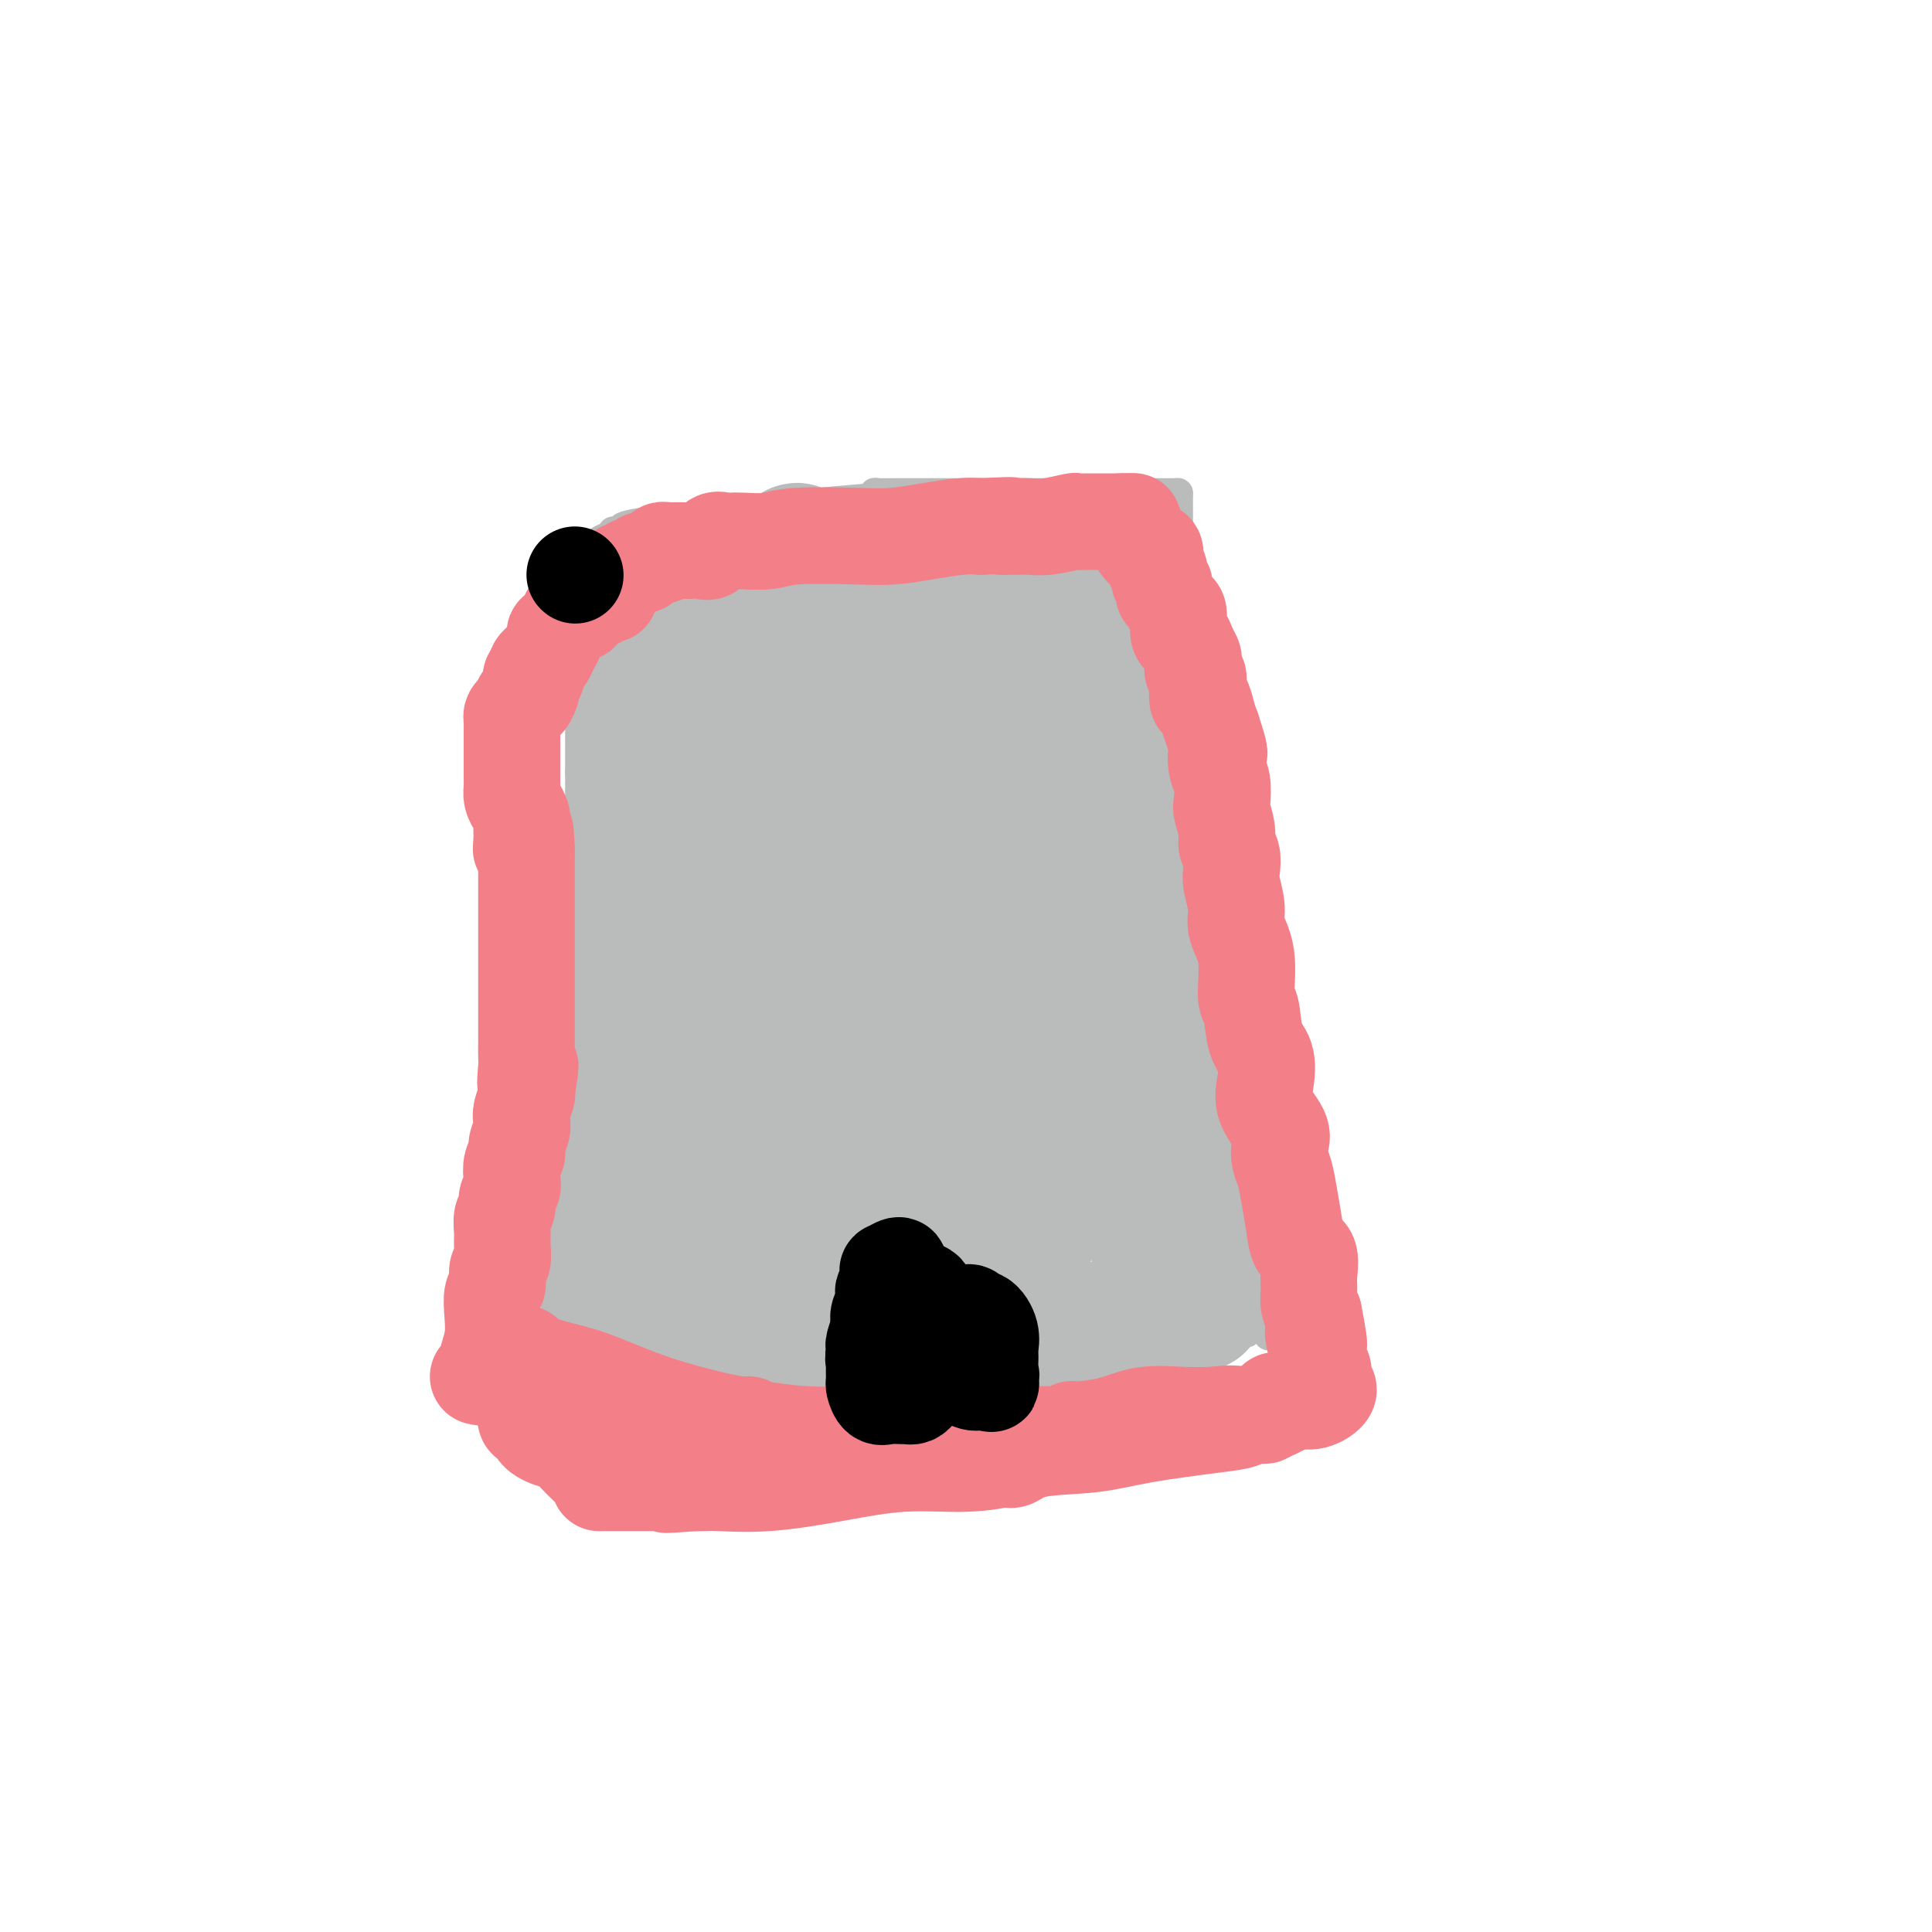 <svg viewBox='0 0 400 400' version='1.1' xmlns='http://www.w3.org/2000/svg' xmlns:xlink='http://www.w3.org/1999/xlink'><g fill='none' stroke='#BABBBB' stroke-width='6' stroke-linecap='round' stroke-linejoin='round'><path d='M125,243c-0.030,-0.459 -0.060,-0.918 0,-1c0.060,-0.082 0.208,0.213 0,-1c-0.208,-1.213 -0.774,-3.932 -1,-6c-0.226,-2.068 -0.113,-3.484 0,-5c0.113,-1.516 0.225,-3.133 0,-4c-0.225,-0.867 -0.786,-0.984 -1,-2c-0.214,-1.016 -0.082,-2.930 0,-4c0.082,-1.070 0.113,-1.295 0,-2c-0.113,-0.705 -0.370,-1.889 -1,-4c-0.630,-2.111 -1.633,-5.149 -2,-7c-0.367,-1.851 -0.098,-2.515 0,-3c0.098,-0.485 0.026,-0.792 0,-2c-0.026,-1.208 -0.007,-3.317 0,-5c0.007,-1.683 0.002,-2.939 0,-4c-0.002,-1.061 -0.001,-1.927 0,-3c0.001,-1.073 0.000,-2.353 0,-4c-0.000,-1.647 -0.000,-3.660 0,-5c0.000,-1.340 0.000,-2.008 0,-3c-0.000,-0.992 -0.000,-2.307 0,-4c0.000,-1.693 0.000,-3.763 0,-5c-0.000,-1.237 -0.000,-1.639 0,-3c0.000,-1.361 0.000,-3.680 0,-6'/><path d='M120,160c0.000,-8.040 0.000,-4.640 0,-4c-0.000,0.640 -0.000,-1.480 0,-3c0.000,-1.520 0.000,-2.441 0,-3c-0.000,-0.559 -0.000,-0.757 0,-2c0.000,-1.243 0.000,-3.533 0,-5c-0.000,-1.467 -0.000,-2.112 0,-3c0.000,-0.888 0.000,-2.018 0,-3c-0.000,-0.982 -0.000,-1.817 0,-3c0.000,-1.183 0.000,-2.716 0,-3c-0.000,-0.284 -0.000,0.681 0,0c0.000,-0.681 0.000,-3.009 0,-4c-0.000,-0.991 -0.000,-0.647 0,-1c0.000,-0.353 0.000,-1.403 0,-2c-0.000,-0.597 -0.001,-0.741 0,-1c0.001,-0.259 0.003,-0.631 0,-1c-0.003,-0.369 -0.012,-0.734 0,-1c0.012,-0.266 0.045,-0.434 0,-1c-0.045,-0.566 -0.170,-1.529 0,-2c0.170,-0.471 0.633,-0.451 1,-1c0.367,-0.549 0.638,-1.667 1,-2c0.362,-0.333 0.813,0.118 1,0c0.187,-0.118 0.108,-0.805 0,-1c-0.108,-0.195 -0.245,0.102 0,0c0.245,-0.102 0.874,-0.604 1,-1c0.126,-0.396 -0.250,-0.684 0,-1c0.250,-0.316 1.125,-0.658 2,-1'/><path d='M126,111c1.088,-1.310 0.809,-1.086 1,-1c0.191,0.086 0.852,0.033 1,0c0.148,-0.033 -0.217,-0.046 0,0c0.217,0.046 1.017,0.153 1,0c-0.017,-0.153 -0.852,-0.565 0,-1c0.852,-0.435 3.391,-0.894 5,-1c1.609,-0.106 2.289,0.141 6,0c3.711,-0.141 10.454,-0.668 14,-1c3.546,-0.332 3.895,-0.467 6,-1c2.105,-0.533 5.965,-1.463 10,-2c4.035,-0.537 8.244,-0.680 10,-1c1.756,-0.320 1.057,-0.818 1,-1c-0.057,-0.182 0.526,-0.049 1,0c0.474,0.049 0.837,0.013 1,0c0.163,-0.013 0.126,-0.004 3,0c2.874,0.004 8.658,0.001 14,0c5.342,-0.001 10.240,-0.000 15,0c4.760,0.000 9.380,0.000 14,0'/><path d='M229,102c9.442,-0.002 10.047,-0.007 11,0c0.953,0.007 2.255,0.024 3,0c0.745,-0.024 0.932,-0.091 1,0c0.068,0.091 0.018,0.339 0,1c-0.018,0.661 -0.005,1.735 0,2c0.005,0.265 0.001,-0.281 0,0c-0.001,0.281 0.003,1.387 0,2c-0.003,0.613 -0.011,0.731 0,1c0.011,0.269 0.041,0.688 0,1c-0.041,0.312 -0.155,0.518 0,1c0.155,0.482 0.577,1.241 1,2'/><path d='M245,112c0.327,1.727 0.144,1.044 0,1c-0.144,-0.044 -0.249,0.551 0,1c0.249,0.449 0.852,0.754 1,1c0.148,0.246 -0.157,0.434 0,1c0.157,0.566 0.778,1.510 1,2c0.222,0.490 0.044,0.526 0,1c-0.044,0.474 0.044,1.386 0,2c-0.044,0.614 -0.222,0.931 0,2c0.222,1.069 0.844,2.891 1,4c0.156,1.109 -0.154,1.504 0,2c0.154,0.496 0.773,1.094 1,2c0.227,0.906 0.061,2.120 0,3c-0.061,0.880 -0.016,1.426 0,2c0.016,0.574 0.004,1.176 0,2c-0.004,0.824 -0.001,1.869 0,3c0.001,1.131 0.001,2.348 0,3c-0.001,0.652 -0.001,0.740 0,2c0.001,1.260 0.003,3.694 0,6c-0.003,2.306 -0.011,4.485 0,6c0.011,1.515 0.041,2.367 0,4c-0.041,1.633 -0.154,4.047 0,5c0.154,0.953 0.577,0.444 1,1c0.423,0.556 0.848,2.176 1,3c0.152,0.824 0.031,0.853 0,1c-0.031,0.147 0.029,0.414 0,1c-0.029,0.586 -0.148,1.492 0,3c0.148,1.508 0.562,3.617 1,6c0.438,2.383 0.901,5.041 1,7c0.099,1.959 -0.166,3.220 0,5c0.166,1.780 0.762,4.080 1,6c0.238,1.920 0.119,3.460 0,5'/><path d='M254,205c1.631,15.367 1.208,7.284 1,5c-0.208,-2.284 -0.200,1.232 0,3c0.200,1.768 0.593,1.789 1,3c0.407,1.211 0.830,3.613 1,5c0.170,1.387 0.088,1.759 0,3c-0.088,1.241 -0.182,3.351 0,5c0.182,1.649 0.640,2.837 1,5c0.360,2.163 0.622,5.301 1,7c0.378,1.699 0.872,1.960 1,3c0.128,1.040 -0.109,2.860 0,4c0.109,1.140 0.565,1.601 1,3c0.435,1.399 0.849,3.738 1,5c0.151,1.262 0.041,1.448 0,3c-0.041,1.552 -0.011,4.471 0,6c0.011,1.529 0.003,1.666 0,2c-0.003,0.334 -0.001,0.863 0,1c0.001,0.137 0.000,-0.118 0,0c-0.000,0.118 -0.000,0.609 0,1c0.000,0.391 0.000,0.683 0,1c-0.000,0.317 -0.000,0.658 0,1'/><path d='M262,271c1.225,10.450 0.287,3.575 0,1c-0.287,-2.575 0.076,-0.849 0,0c-0.076,0.849 -0.591,0.820 -1,1c-0.409,0.180 -0.710,0.567 -1,1c-0.290,0.433 -0.567,0.911 -1,1c-0.433,0.089 -1.021,-0.210 -1,0c0.021,0.210 0.652,0.928 0,1c-0.652,0.072 -2.585,-0.504 -5,0c-2.415,0.504 -5.312,2.086 -9,3c-3.688,0.914 -8.168,1.159 -13,2c-4.832,0.841 -10.017,2.277 -14,3c-3.983,0.723 -6.765,0.733 -8,1c-1.235,0.267 -0.924,0.791 -1,1c-0.076,0.209 -0.538,0.105 -1,0'/><path d='M207,286c-8.375,1.426 -3.811,-0.010 -3,0c0.811,0.010 -2.130,1.467 -4,2c-1.870,0.533 -2.668,0.143 -5,0c-2.332,-0.143 -6.197,-0.038 -9,0c-2.803,0.038 -4.543,0.010 -6,0c-1.457,-0.010 -2.632,-0.003 -3,0c-0.368,0.003 0.072,0.001 0,0c-0.072,-0.001 -0.655,-0.000 -1,0c-0.345,0.000 -0.453,0.000 -1,0c-0.547,-0.000 -1.533,-0.000 -3,0c-1.467,0.000 -3.414,0.000 -4,0c-0.586,-0.000 0.188,-0.000 0,0c-0.188,0.000 -1.340,0.000 -2,0c-0.660,-0.000 -0.830,-0.000 -1,0'/><path d='M165,288c-6.520,0.067 -1.820,-0.767 -1,-1c0.820,-0.233 -2.239,0.133 -5,0c-2.761,-0.133 -5.222,-0.767 -9,-1c-3.778,-0.233 -8.872,-0.067 -13,0c-4.128,0.067 -7.288,0.033 -10,0c-2.712,-0.033 -4.975,-0.067 -6,0c-1.025,0.067 -0.810,0.234 -1,0c-0.190,-0.234 -0.783,-0.869 -1,-1c-0.217,-0.131 -0.058,0.243 0,0c0.058,-0.243 0.016,-1.101 0,-2c-0.016,-0.899 -0.004,-1.838 0,-3c0.004,-1.162 0.001,-2.546 0,-4c-0.001,-1.454 -0.001,-2.978 0,-4c0.001,-1.022 0.001,-1.543 0,-3c-0.001,-1.457 -0.003,-3.849 0,-5c0.003,-1.151 0.011,-1.061 0,-2c-0.011,-0.939 -0.041,-2.907 0,-4c0.041,-1.093 0.155,-1.312 0,-2c-0.155,-0.688 -0.577,-1.844 -1,-3'/><path d='M118,253c-0.483,-5.625 -0.189,-3.188 0,-3c0.189,0.188 0.275,-1.872 0,-3c-0.275,-1.128 -0.911,-1.324 -1,-2c-0.089,-0.676 0.369,-1.831 0,-3c-0.369,-1.169 -1.567,-2.353 -2,-3c-0.433,-0.647 -0.102,-0.757 0,-2c0.102,-1.243 -0.024,-3.618 0,-5c0.024,-1.382 0.200,-1.770 0,-3c-0.200,-1.230 -0.775,-3.303 -1,-4c-0.225,-0.697 -0.099,-0.019 0,-1c0.099,-0.981 0.171,-3.620 0,-5c-0.171,-1.380 -0.584,-1.502 -1,-2c-0.416,-0.498 -0.836,-1.372 -1,-2c-0.164,-0.628 -0.072,-1.011 0,-1c0.072,0.011 0.124,0.415 0,1c-0.124,0.585 -0.426,1.349 0,3c0.426,1.651 1.578,4.188 2,6c0.422,1.812 0.113,2.898 0,4c-0.113,1.102 -0.030,2.220 0,3c0.030,0.780 0.009,1.223 0,1c-0.009,-0.223 -0.004,-1.111 0,-2'/><path d='M114,230c0.257,2.144 -0.099,0.006 0,-2c0.099,-2.006 0.653,-3.878 1,-6c0.347,-2.122 0.487,-4.493 1,-7c0.513,-2.507 1.399,-5.150 2,-9c0.601,-3.850 0.916,-8.909 2,-13c1.084,-4.091 2.935,-7.216 4,-10c1.065,-2.784 1.343,-5.228 2,-9c0.657,-3.772 1.693,-8.871 2,-11c0.307,-2.129 -0.114,-1.287 0,-1c0.114,0.287 0.763,0.018 1,0c0.237,-0.018 0.064,0.214 0,1c-0.064,0.786 -0.017,2.127 0,4c0.017,1.873 0.005,4.280 0,7c-0.005,2.720 -0.001,5.753 0,10c0.001,4.247 0.000,9.707 0,13c-0.000,3.293 -0.000,4.419 0,6c0.000,1.581 0.000,3.618 0,5c-0.000,1.382 -0.000,2.109 0,1c0.000,-1.109 0.000,-4.055 0,-7'/><path d='M129,202c0.000,-2.667 0.001,-6.334 0,-9c-0.001,-2.666 -0.004,-4.331 0,-5c0.004,-0.669 0.015,-0.344 0,2c-0.015,2.344 -0.057,6.705 0,10c0.057,3.295 0.211,5.522 0,7c-0.211,1.478 -0.788,2.206 -1,3c-0.212,0.794 -0.061,1.656 0,2c0.061,0.344 0.030,0.172 0,0'/></g>
<g fill='none' stroke='#BABBBB' stroke-width='28' stroke-linecap='round' stroke-linejoin='round'><path d='M119,201c0.000,0.139 0.000,0.278 0,1c-0.000,0.722 -0.000,2.028 0,4c0.000,1.972 0.000,4.612 0,7c-0.000,2.388 -0.001,4.526 0,7c0.001,2.474 0.003,5.286 0,7c-0.003,1.714 -0.013,2.332 0,4c0.013,1.668 0.049,4.386 0,6c-0.049,1.614 -0.182,2.122 0,2c0.182,-0.122 0.679,-0.876 1,-2c0.321,-1.124 0.467,-2.620 1,-5c0.533,-2.380 1.453,-5.646 2,-8c0.547,-2.354 0.721,-3.796 1,-5c0.279,-1.204 0.662,-2.169 1,-3c0.338,-0.831 0.629,-1.529 1,-2c0.371,-0.471 0.821,-0.714 1,-1c0.179,-0.286 0.087,-0.616 0,-1c-0.087,-0.384 -0.168,-0.824 0,-1c0.168,-0.176 0.584,-0.088 1,0'/><path d='M128,211c1.395,-3.387 0.384,1.146 0,3c-0.384,1.854 -0.141,1.029 0,2c0.141,0.971 0.181,3.736 0,6c-0.181,2.264 -0.585,4.026 -1,6c-0.415,1.974 -0.843,4.161 -1,6c-0.157,1.839 -0.042,3.331 0,5c0.042,1.669 0.011,3.514 0,5c-0.011,1.486 -0.003,2.614 0,4c0.003,1.386 0.001,3.029 0,4c-0.001,0.971 -0.000,1.268 0,2c0.000,0.732 0.000,1.898 0,3c-0.000,1.102 -0.000,2.141 0,3c0.000,0.859 0.000,1.540 0,2c-0.000,0.460 -0.000,0.701 0,1c0.000,0.299 0.000,0.658 0,1c-0.000,0.342 -0.000,0.669 0,1c0.000,0.331 0.000,0.668 0,1c-0.000,0.332 -0.001,0.659 0,1c0.001,0.341 0.004,0.696 0,1c-0.004,0.304 -0.015,0.557 0,1c0.015,0.443 0.057,1.074 0,2c-0.057,0.926 -0.211,2.145 0,3c0.211,0.855 0.788,1.346 1,2c0.212,0.654 0.061,1.473 0,2c-0.061,0.527 -0.030,0.764 0,1'/><path d='M127,279c0.051,10.520 0.679,2.819 1,0c0.321,-2.819 0.335,-0.755 1,0c0.665,0.755 1.981,0.202 4,0c2.019,-0.202 4.740,-0.054 7,0c2.260,0.054 4.060,0.015 6,0c1.940,-0.015 4.022,-0.004 5,0c0.978,0.004 0.852,0.002 1,0c0.148,-0.002 0.570,-0.004 1,0c0.430,0.004 0.866,0.013 1,0c0.134,-0.013 -0.035,-0.049 1,0c1.035,0.049 3.275,0.181 5,0c1.725,-0.181 2.935,-0.675 5,-1c2.065,-0.325 4.984,-0.479 8,-1c3.016,-0.521 6.128,-1.408 9,-2c2.872,-0.592 5.504,-0.890 7,-1c1.496,-0.110 1.856,-0.031 2,0c0.144,0.031 0.072,0.016 0,0'/><path d='M191,274c4.970,-0.773 1.895,-0.207 1,0c-0.895,0.207 0.390,0.055 2,0c1.610,-0.055 3.546,-0.014 5,0c1.454,0.014 2.427,0.002 3,0c0.573,-0.002 0.745,0.007 1,0c0.255,-0.007 0.591,-0.030 1,0c0.409,0.030 0.890,0.113 1,0c0.110,-0.113 -0.152,-0.423 1,0c1.152,0.423 3.716,1.577 5,2c1.284,0.423 1.286,0.114 2,0c0.714,-0.114 2.141,-0.034 3,0c0.859,0.034 1.151,0.022 1,0c-0.151,-0.022 -0.746,-0.055 0,0c0.746,0.055 2.832,0.197 5,0c2.168,-0.197 4.416,-0.733 7,-1c2.584,-0.267 5.503,-0.264 8,-1c2.497,-0.736 4.570,-2.210 6,-3c1.430,-0.790 2.215,-0.895 3,-1'/><path d='M246,270c3.875,-0.941 1.563,-0.294 1,0c-0.563,0.294 0.623,0.233 1,0c0.377,-0.233 -0.057,-0.640 0,-1c0.057,-0.360 0.603,-0.674 1,-1c0.397,-0.326 0.645,-0.665 1,-1c0.355,-0.335 0.816,-0.667 1,-1c0.184,-0.333 0.092,-0.666 0,-1'/><path d='M251,265c0.774,-0.968 0.210,-0.888 0,-1c-0.210,-0.112 -0.064,-0.417 0,-1c0.064,-0.583 0.046,-1.445 0,-2c-0.046,-0.555 -0.122,-0.804 0,-1c0.122,-0.196 0.441,-0.340 0,-1c-0.441,-0.660 -1.642,-1.836 -2,-3c-0.358,-1.164 0.128,-2.317 0,-3c-0.128,-0.683 -0.871,-0.897 -1,-2c-0.129,-1.103 0.355,-3.096 0,-4c-0.355,-0.904 -1.549,-0.719 -2,-1c-0.451,-0.281 -0.159,-1.029 0,-2c0.159,-0.971 0.186,-2.167 0,-3c-0.186,-0.833 -0.586,-1.304 -1,-2c-0.414,-0.696 -0.843,-1.618 -1,-2c-0.157,-0.382 -0.041,-0.225 0,-1c0.041,-0.775 0.007,-2.483 0,-3c-0.007,-0.517 0.014,0.157 0,0c-0.014,-0.157 -0.064,-1.146 0,-2c0.064,-0.854 0.241,-1.574 0,-2c-0.241,-0.426 -0.901,-0.557 -1,-1c-0.099,-0.443 0.362,-1.198 0,-2c-0.362,-0.802 -1.547,-1.652 -2,-2c-0.453,-0.348 -0.173,-0.195 0,-1c0.173,-0.805 0.238,-2.568 0,-4c-0.238,-1.432 -0.781,-2.532 -1,-3c-0.219,-0.468 -0.114,-0.302 0,-1c0.114,-0.698 0.237,-2.259 0,-3c-0.237,-0.741 -0.833,-0.661 -1,-1c-0.167,-0.339 0.095,-1.097 0,-2c-0.095,-0.903 -0.548,-1.952 -1,-3'/><path d='M238,206c-2.193,-9.518 -1.174,-3.813 -1,-2c0.174,1.813 -0.497,-0.266 -1,-2c-0.503,-1.734 -0.839,-3.124 -1,-4c-0.161,-0.876 -0.148,-1.236 0,-2c0.148,-0.764 0.432,-1.930 0,-3c-0.432,-1.070 -1.580,-2.045 -2,-3c-0.420,-0.955 -0.111,-1.890 0,-3c0.111,-1.110 0.026,-2.396 0,-3c-0.026,-0.604 0.008,-0.528 0,-1c-0.008,-0.472 -0.059,-1.493 0,-2c0.059,-0.507 0.226,-0.501 0,-1c-0.226,-0.499 -0.845,-1.504 -1,-2c-0.155,-0.496 0.155,-0.484 0,-1c-0.155,-0.516 -0.773,-1.562 -1,-2c-0.227,-0.438 -0.061,-0.269 0,-1c0.061,-0.731 0.016,-2.361 0,-3c-0.016,-0.639 -0.004,-0.288 0,-1c0.004,-0.712 0.001,-2.486 0,-3c-0.001,-0.514 -0.000,0.232 0,0c0.000,-0.232 0.000,-1.442 0,-2c-0.000,-0.558 -0.000,-0.464 0,-1c0.000,-0.536 0.000,-1.702 0,-2c-0.000,-0.298 -0.000,0.271 0,0c0.000,-0.271 0.000,-1.381 0,-2c-0.000,-0.619 -0.000,-0.746 0,-1c0.000,-0.254 0.000,-0.635 0,-1c-0.000,-0.365 -0.000,-0.714 0,-1c0.000,-0.286 0.000,-0.510 0,-1c-0.000,-0.490 -0.000,-1.245 0,-2'/><path d='M231,154c-0.309,-5.764 -0.083,-2.175 0,-1c0.083,1.175 0.022,-0.065 0,-1c-0.022,-0.935 -0.006,-1.565 0,-2c0.006,-0.435 0.002,-0.675 0,-1c-0.002,-0.325 -0.000,-0.735 0,-1c0.000,-0.265 0.000,-0.384 0,-1c-0.000,-0.616 -0.000,-1.728 0,-2c0.000,-0.272 0.000,0.297 0,0c-0.000,-0.297 -0.000,-1.459 0,-2c0.000,-0.541 0.000,-0.459 0,-1c-0.000,-0.541 -0.000,-1.704 0,-2c0.000,-0.296 0.001,0.275 0,0c-0.001,-0.275 -0.004,-1.396 0,-2c0.004,-0.604 0.016,-0.692 0,-1c-0.016,-0.308 -0.061,-0.838 0,-1c0.061,-0.162 0.227,0.044 0,0c-0.227,-0.044 -0.848,-0.336 -1,-1c-0.152,-0.664 0.165,-1.698 0,-2c-0.165,-0.302 -0.812,0.130 -1,0c-0.188,-0.130 0.082,-0.822 0,-1c-0.082,-0.178 -0.515,0.159 -1,0c-0.485,-0.159 -1.022,-0.813 -2,-1c-0.978,-0.187 -2.396,0.094 -3,0c-0.604,-0.094 -0.393,-0.564 -1,-1c-0.607,-0.436 -2.030,-0.839 -3,-1c-0.970,-0.161 -1.485,-0.081 -2,0'/><path d='M217,129c-1.979,-0.651 -0.428,-0.280 0,0c0.428,0.280 -0.269,0.467 -1,0c-0.731,-0.467 -1.497,-1.589 -2,-2c-0.503,-0.411 -0.744,-0.110 -1,0c-0.256,0.110 -0.528,0.029 -1,0c-0.472,-0.029 -1.146,-0.008 -2,0c-0.854,0.008 -1.889,0.002 -3,0c-1.111,-0.002 -2.299,-0.001 -4,0c-1.701,0.001 -3.914,0.000 -7,0c-3.086,-0.000 -7.045,-0.000 -11,0c-3.955,0.000 -7.906,0.000 -12,0c-4.094,-0.000 -8.332,-0.000 -12,0c-3.668,0.000 -6.765,0.000 -9,0c-2.235,-0.000 -3.608,-0.000 -5,0c-1.392,0.000 -2.803,0.000 -4,0c-1.197,-0.000 -2.181,-0.000 -3,0c-0.819,0.000 -1.474,0.000 -2,0c-0.526,-0.000 -0.925,-0.000 -1,0c-0.075,0.000 0.172,0.000 0,0c-0.172,-0.000 -0.763,-0.000 -1,0c-0.237,0.000 -0.118,0.000 0,0'/><path d='M136,127c-12.466,0.310 -3.130,2.085 0,3c3.130,0.915 0.054,0.971 -1,1c-1.054,0.029 -0.086,0.030 0,1c0.086,0.970 -0.709,2.908 -1,4c-0.291,1.092 -0.078,1.338 0,2c0.078,0.662 0.021,1.741 0,2c-0.021,0.259 -0.006,-0.301 0,0c0.006,0.301 0.002,1.464 0,2c-0.002,0.536 -0.000,0.446 0,1c0.000,0.554 0.000,1.754 0,2c-0.000,0.246 -0.000,-0.460 0,0c0.000,0.460 0.000,2.086 0,3c-0.000,0.914 -0.000,1.114 0,2c0.000,0.886 0.000,2.456 0,3c-0.000,0.544 -0.000,0.061 0,1c0.000,0.939 0.000,3.299 0,5c-0.000,1.701 -0.000,2.744 0,4c0.000,1.256 0.000,2.725 0,4c-0.000,1.275 -0.001,2.355 0,4c0.001,1.645 0.003,3.856 0,6c-0.003,2.144 -0.011,4.223 0,6c0.011,1.777 0.042,3.252 0,5c-0.042,1.748 -0.156,3.768 0,5c0.156,1.232 0.582,1.676 1,3c0.418,1.324 0.829,3.530 1,5c0.171,1.470 0.102,2.206 0,4c-0.102,1.794 -0.237,4.646 0,7c0.237,2.354 0.847,4.208 1,6c0.153,1.792 -0.151,3.521 0,5c0.151,1.479 0.757,2.708 1,4c0.243,1.292 0.121,2.646 0,4'/><path d='M138,231c0.954,6.777 1.338,4.720 2,5c0.662,0.280 1.601,2.897 2,5c0.399,2.103 0.257,3.690 0,5c-0.257,1.310 -0.628,2.341 0,4c0.628,1.659 2.257,3.945 3,6c0.743,2.055 0.601,3.879 1,6c0.399,2.121 1.341,4.539 2,6c0.659,1.461 1.036,1.965 1,2c-0.036,0.035 -0.484,-0.399 0,-3c0.484,-2.601 1.899,-7.368 3,-14c1.101,-6.632 1.889,-15.129 3,-24c1.111,-8.871 2.546,-18.116 4,-28c1.454,-9.884 2.926,-20.406 4,-30c1.074,-9.594 1.751,-18.260 2,-26c0.249,-7.740 0.069,-14.553 0,-19c-0.069,-4.447 -0.029,-6.528 0,-8c0.029,-1.472 0.046,-2.334 0,-3c-0.046,-0.666 -0.155,-1.135 0,-1c0.155,0.135 0.575,0.872 1,3c0.425,2.128 0.857,5.645 1,10c0.143,4.355 -0.003,9.549 1,15c1.003,5.451 3.155,11.160 4,18c0.845,6.840 0.384,14.811 1,23c0.616,8.189 2.308,16.594 4,25'/><path d='M177,208c2.503,18.496 2.762,18.235 4,24c1.238,5.765 3.456,17.555 5,23c1.544,5.445 2.414,4.546 3,4c0.586,-0.546 0.889,-0.739 1,0c0.111,0.739 0.030,2.408 0,0c-0.030,-2.408 -0.008,-8.894 0,-15c0.008,-6.106 0.004,-11.832 0,-20c-0.004,-8.168 -0.008,-18.776 0,-28c0.008,-9.224 0.028,-17.063 0,-25c-0.028,-7.937 -0.105,-15.972 0,-22c0.105,-6.028 0.391,-10.049 0,-13c-0.391,-2.951 -1.461,-4.832 -2,-6c-0.539,-1.168 -0.548,-1.623 -1,-1c-0.452,0.623 -1.346,2.325 -2,4c-0.654,1.675 -1.068,3.325 -3,7c-1.932,3.675 -5.384,9.376 -9,15c-3.616,5.624 -7.397,11.171 -10,16c-2.603,4.829 -4.028,8.939 -5,12c-0.972,3.061 -1.490,5.072 -2,6c-0.510,0.928 -1.010,0.773 -1,1c0.010,0.227 0.530,0.837 0,-1c-0.530,-1.837 -2.111,-6.121 -3,-10c-0.889,-3.879 -1.085,-7.352 -2,-11c-0.915,-3.648 -2.547,-7.471 -4,-11c-1.453,-3.529 -2.726,-6.765 -4,-10'/><path d='M142,147c-2.630,-7.813 -2.205,-6.347 -2,-6c0.205,0.347 0.189,-0.427 0,-1c-0.189,-0.573 -0.552,-0.946 -1,0c-0.448,0.946 -0.982,3.210 -1,4c-0.018,0.790 0.479,0.108 -1,5c-1.479,4.892 -4.933,15.360 -7,22c-2.067,6.640 -2.745,9.452 -3,12c-0.255,2.548 -0.086,4.834 0,6c0.086,1.166 0.089,1.214 0,1c-0.089,-0.214 -0.272,-0.691 0,-1c0.272,-0.309 0.997,-0.450 1,0c0.003,0.450 -0.715,1.492 0,4c0.715,2.508 2.865,6.482 5,11c2.135,4.518 4.257,9.579 6,14c1.743,4.421 3.107,8.202 5,12c1.893,3.798 4.314,7.614 6,11c1.686,3.386 2.637,6.344 4,9c1.363,2.656 3.139,5.011 4,6c0.861,0.989 0.809,0.612 1,1c0.191,0.388 0.626,1.539 1,2c0.374,0.461 0.687,0.230 1,0'/><path d='M161,259c3.116,3.951 2.404,-0.672 3,-4c0.596,-3.328 2.498,-5.362 4,-8c1.502,-2.638 2.603,-5.879 4,-10c1.397,-4.121 3.089,-9.121 4,-13c0.911,-3.879 1.040,-6.637 1,-9c-0.040,-2.363 -0.250,-4.330 0,-5c0.250,-0.670 0.960,-0.044 1,0c0.040,0.044 -0.590,-0.494 0,1c0.590,1.494 2.400,5.021 4,8c1.600,2.979 2.989,5.410 5,9c2.011,3.590 4.645,8.341 7,13c2.355,4.659 4.433,9.227 6,13c1.567,3.773 2.624,6.749 4,9c1.376,2.251 3.070,3.775 4,4c0.930,0.225 1.097,-0.851 1,-1c-0.097,-0.149 -0.457,0.628 1,-3c1.457,-3.628 4.731,-11.659 7,-17c2.269,-5.341 3.533,-7.990 5,-12c1.467,-4.010 3.136,-9.381 4,-12c0.864,-2.619 0.922,-2.485 1,-3c0.078,-0.515 0.175,-1.677 1,0c0.825,1.677 2.379,6.193 3,9c0.621,2.807 0.311,3.903 0,5'/><path d='M231,233c0.503,2.406 -0.241,1.420 0,1c0.241,-0.420 1.466,-0.274 2,0c0.534,0.274 0.378,0.675 1,3c0.622,2.325 2.023,6.574 3,10c0.977,3.426 1.530,6.027 2,7c0.470,0.973 0.858,0.316 1,1c0.142,0.684 0.037,2.709 0,4c-0.037,1.291 -0.007,1.849 0,3c0.007,1.151 -0.009,2.894 0,4c0.009,1.106 0.042,1.576 0,1c-0.042,-0.576 -0.159,-2.196 0,-4c0.159,-1.804 0.592,-3.791 0,-8c-0.592,-4.209 -2.211,-10.639 -3,-15c-0.789,-4.361 -0.748,-6.654 -1,-9c-0.252,-2.346 -0.799,-4.747 -1,-7c-0.201,-2.253 -0.058,-4.358 0,-6c0.058,-1.642 0.029,-2.821 0,-4'/><path d='M235,214c-0.774,-8.566 -0.207,-3.982 0,-3c0.207,0.982 0.056,-1.637 0,-3c-0.056,-1.363 -0.015,-1.470 0,-2c0.015,-0.530 0.004,-1.483 0,-2c-0.004,-0.517 -0.001,-0.599 0,-2c0.001,-1.401 0.000,-4.121 0,-5c-0.000,-0.879 0.001,0.082 0,-2c-0.001,-2.082 -0.003,-7.206 0,-11c0.003,-3.794 0.011,-6.258 0,-9c-0.011,-2.742 -0.042,-5.761 0,-8c0.042,-2.239 0.156,-3.698 0,-5c-0.156,-1.302 -0.581,-2.448 -1,-3c-0.419,-0.552 -0.830,-0.512 -1,-1c-0.170,-0.488 -0.097,-1.506 0,-2c0.097,-0.494 0.218,-0.465 0,-1c-0.218,-0.535 -0.776,-1.636 -1,-2c-0.224,-0.364 -0.116,0.007 0,0c0.116,-0.007 0.239,-0.393 0,-1c-0.239,-0.607 -0.841,-1.436 -1,-2c-0.159,-0.564 0.125,-0.862 0,-1c-0.125,-0.138 -0.660,-0.114 -1,0c-0.340,0.114 -0.487,0.319 -1,0c-0.513,-0.319 -1.394,-1.161 -2,-2c-0.606,-0.839 -0.939,-1.675 -1,-2c-0.061,-0.325 0.149,-0.139 0,0c-0.149,0.139 -0.655,0.230 -1,0c-0.345,-0.230 -0.527,-0.780 -1,-1c-0.473,-0.220 -1.236,-0.110 -2,0'/><path d='M222,144c-1.157,-0.264 0.450,2.075 0,4c-0.450,1.925 -2.956,3.435 -4,5c-1.044,1.565 -0.627,3.186 -1,5c-0.373,1.814 -1.536,3.820 -2,5c-0.464,1.180 -0.228,1.533 0,2c0.228,0.467 0.450,1.049 0,2c-0.450,0.951 -1.571,2.271 -2,4c-0.429,1.729 -0.168,3.869 0,6c0.168,2.131 0.241,4.255 0,7c-0.241,2.745 -0.796,6.111 -1,9c-0.204,2.889 -0.056,5.301 0,8c0.056,2.699 0.019,5.686 0,8c-0.019,2.314 -0.019,3.956 0,7c0.019,3.044 0.058,7.489 0,9c-0.058,1.511 -0.212,0.087 0,1c0.212,0.913 0.789,4.164 1,6c0.211,1.836 0.057,2.258 0,3c-0.057,0.742 -0.015,1.803 0,2c0.015,0.197 0.004,-0.469 0,-2c-0.004,-1.531 -0.001,-3.927 0,-6c0.001,-2.073 0.000,-3.823 0,-8c-0.000,-4.177 -0.000,-10.779 0,-15c0.000,-4.221 0.000,-6.059 0,-9c-0.000,-2.941 -0.000,-6.983 0,-10c0.000,-3.017 0.000,-5.008 0,-7'/><path d='M213,180c-0.000,-9.443 -0.000,-5.552 0,-5c0.000,0.552 0.000,-2.236 0,-4c-0.000,-1.764 -0.000,-2.503 0,-3c0.000,-0.497 0.000,-0.753 0,-1c-0.000,-0.247 -0.000,-0.487 0,-1c0.000,-0.513 0.000,-1.299 0,-2c-0.000,-0.701 -0.000,-1.315 0,-2c0.000,-0.685 0.000,-1.439 0,-3c-0.000,-1.561 -0.000,-3.929 0,-5c0.000,-1.071 0.000,-0.847 0,-1c-0.000,-0.153 -0.000,-0.685 0,-1c0.000,-0.315 0.000,-0.413 0,-1c-0.000,-0.587 -0.000,-1.663 0,-2c0.000,-0.337 0.000,0.064 0,0c-0.000,-0.064 -0.000,-0.593 0,-1c0.000,-0.407 0.000,-0.690 0,-1c-0.000,-0.310 -0.000,-0.646 0,-1c0.000,-0.354 0.001,-0.726 0,-1c-0.001,-0.274 -0.004,-0.452 0,-1c0.004,-0.548 0.015,-1.467 0,-2c-0.015,-0.533 -0.056,-0.679 0,-1c0.056,-0.321 0.207,-0.817 0,-1c-0.207,-0.183 -0.774,-0.052 -1,0c-0.226,0.052 -0.113,0.026 0,0'/><path d='M154,123c-0.504,-0.455 -1.008,-0.910 -1,-1c0.008,-0.090 0.527,0.186 1,0c0.473,-0.186 0.900,-0.835 1,-1c0.100,-0.165 -0.128,0.152 0,0c0.128,-0.152 0.612,-0.773 1,-1c0.388,-0.227 0.679,-0.060 1,0c0.321,0.060 0.672,0.013 1,0c0.328,-0.013 0.634,0.007 1,0c0.366,-0.007 0.791,-0.040 1,0c0.209,0.040 0.203,0.154 0,0c-0.203,-0.154 -0.601,-0.577 -1,-1'/><path d='M159,119c0.650,-0.619 -0.223,-0.166 -1,0c-0.777,0.166 -1.456,0.045 -2,0c-0.544,-0.045 -0.953,-0.013 -1,0c-0.047,0.013 0.268,0.007 0,0c-0.268,-0.007 -1.119,-0.016 -2,0c-0.881,0.016 -1.792,0.057 -3,0c-1.208,-0.057 -2.713,-0.211 -4,0c-1.287,0.211 -2.355,0.789 -3,1c-0.645,0.211 -0.866,0.057 -1,0c-0.134,-0.057 -0.181,-0.016 0,0c0.181,0.016 0.591,0.008 1,0'/><path d='M143,120c-2.163,0.155 0.430,0.041 3,0c2.570,-0.041 5.118,-0.011 7,0c1.882,0.011 3.097,0.004 4,0c0.903,-0.004 1.495,-0.003 2,0c0.505,0.003 0.923,0.008 1,0c0.077,-0.008 -0.186,-0.031 0,0c0.186,0.031 0.822,0.114 4,0c3.178,-0.114 8.897,-0.427 14,-1c5.103,-0.573 9.591,-1.406 14,-2c4.409,-0.594 8.741,-0.947 13,-1c4.259,-0.053 8.447,0.196 11,0c2.553,-0.196 3.472,-0.837 4,-1c0.528,-0.163 0.666,0.153 1,0c0.334,-0.153 0.863,-0.773 1,-1c0.137,-0.227 -0.118,-0.061 0,0c0.118,0.061 0.609,0.016 1,0c0.391,-0.016 0.682,-0.004 1,0c0.318,0.004 0.663,0.001 1,0c0.337,-0.001 0.668,-0.000 1,0c0.332,0.000 0.666,0.000 1,0'/><path d='M227,114c13.152,-0.905 4.031,-0.167 1,0c-3.031,0.167 0.029,-0.235 1,0c0.971,0.235 -0.148,1.108 0,2c0.148,0.892 1.564,1.802 2,2c0.436,0.198 -0.107,-0.316 0,0c0.107,0.316 0.865,1.464 1,2c0.135,0.536 -0.352,0.461 0,1c0.352,0.539 1.543,1.692 2,2c0.457,0.308 0.179,-0.230 0,0c-0.179,0.230 -0.259,1.228 0,2c0.259,0.772 0.858,1.319 1,2c0.142,0.681 -0.172,1.496 0,2c0.172,0.504 0.831,0.699 1,1c0.169,0.301 -0.151,0.710 0,1c0.151,0.290 0.772,0.462 1,1c0.228,0.538 0.061,1.443 0,2c-0.061,0.557 -0.016,0.767 0,1c0.016,0.233 0.004,0.490 0,1c-0.004,0.510 -0.001,1.272 0,2c0.001,0.728 0.000,1.421 0,2c-0.000,0.579 -0.000,1.042 0,2c0.000,0.958 0.000,2.410 0,3c-0.000,0.590 -0.000,0.318 0,1c0.000,0.682 0.000,2.317 0,3c-0.000,0.683 -0.000,0.415 0,1c0.000,0.585 0.000,2.024 0,3c-0.000,0.976 -0.000,1.488 0,2'/><path d='M237,155c-0.002,4.283 -0.007,4.490 0,5c0.007,0.510 0.026,1.321 0,2c-0.026,0.679 -0.098,1.225 0,2c0.098,0.775 0.365,1.779 1,3c0.635,1.221 1.638,2.659 2,4c0.362,1.341 0.082,2.584 0,4c-0.082,1.416 0.033,3.004 0,4c-0.033,0.996 -0.215,1.400 0,3c0.215,1.600 0.827,4.395 1,6c0.173,1.605 -0.094,2.020 0,3c0.094,0.980 0.547,2.523 1,4c0.453,1.477 0.906,2.886 1,4c0.094,1.114 -0.171,1.933 0,3c0.171,1.067 0.778,2.381 1,3c0.222,0.619 0.060,0.544 0,1c-0.060,0.456 -0.016,1.442 0,2c0.016,0.558 0.004,0.689 0,1c-0.004,0.311 -0.001,0.803 0,1c0.001,0.197 0.001,0.098 0,0'/></g>
<g fill='none' stroke='#F37F89' stroke-width='20' stroke-linecap='round' stroke-linejoin='round'><path d='M99,285c0.837,0.190 1.675,0.379 2,0c0.325,-0.379 0.139,-1.327 0,-2c-0.139,-0.673 -0.229,-1.071 0,-2c0.229,-0.929 0.778,-2.388 1,-4c0.222,-1.612 0.116,-3.375 0,-5c-0.116,-1.625 -0.241,-3.110 0,-4c0.241,-0.890 0.850,-1.186 1,-2c0.150,-0.814 -0.157,-2.147 0,-3c0.157,-0.853 0.778,-1.226 1,-2c0.222,-0.774 0.044,-1.951 0,-3c-0.044,-1.049 0.044,-1.972 0,-3c-0.044,-1.028 -0.222,-2.161 0,-3c0.222,-0.839 0.843,-1.383 1,-2c0.157,-0.617 -0.150,-1.306 0,-2c0.150,-0.694 0.757,-1.392 1,-2c0.243,-0.608 0.121,-1.125 0,-2c-0.121,-0.875 -0.242,-2.107 0,-3c0.242,-0.893 0.849,-1.445 1,-2c0.151,-0.555 -0.152,-1.112 0,-2c0.152,-0.888 0.759,-2.108 1,-3c0.241,-0.892 0.116,-1.456 0,-2c-0.116,-0.544 -0.224,-1.070 0,-2c0.224,-0.930 0.778,-2.266 1,-3c0.222,-0.734 0.111,-0.867 0,-1'/><path d='M109,226c1.547,-9.420 0.415,-3.472 0,-2c-0.415,1.472 -0.111,-1.534 0,-3c0.111,-1.466 0.030,-1.391 0,-2c-0.030,-0.609 -0.008,-1.902 0,-3c0.008,-1.098 0.002,-2.000 0,-3c-0.002,-1.000 -0.001,-2.098 0,-3c0.001,-0.902 0.000,-1.609 0,-2c-0.000,-0.391 -0.000,-0.467 0,-1c0.000,-0.533 0.000,-1.522 0,-2c-0.000,-0.478 -0.000,-0.446 0,-1c0.000,-0.554 0.000,-1.693 0,-2c-0.000,-0.307 -0.000,0.218 0,0c0.000,-0.218 0.000,-1.181 0,-2c-0.000,-0.819 -0.000,-1.496 0,-2c0.000,-0.504 0.000,-0.834 0,-1c-0.000,-0.166 -0.000,-0.166 0,-1c0.000,-0.834 0.000,-2.502 0,-3c-0.000,-0.498 -0.000,0.175 0,0c0.000,-0.175 0.000,-1.199 0,-2c-0.000,-0.801 -0.000,-1.379 0,-2c0.000,-0.621 0.000,-1.284 0,-2c-0.000,-0.716 -0.000,-1.486 0,-2c0.000,-0.514 0.000,-0.771 0,-1c-0.000,-0.229 -0.000,-0.428 0,-1c0.000,-0.572 0.000,-1.515 0,-2c0.000,-0.485 0.000,-0.511 0,-1c0.000,-0.489 0.000,-1.439 0,-2c0.000,-0.561 -0.000,-0.732 0,-1c0.000,-0.268 0.000,-0.634 0,-1'/><path d='M109,176c-0.226,-7.929 -0.793,-2.751 -1,-1c-0.207,1.751 -0.056,0.074 0,-1c0.056,-1.074 0.016,-1.544 0,-2c-0.016,-0.456 -0.007,-0.899 0,-1c0.007,-0.101 0.012,0.139 0,0c-0.012,-0.139 -0.042,-0.657 0,-1c0.042,-0.343 0.155,-0.512 0,-1c-0.155,-0.488 -0.577,-1.297 -1,-2c-0.423,-0.703 -0.845,-1.300 -1,-2c-0.155,-0.700 -0.041,-1.502 0,-2c0.041,-0.498 0.011,-0.692 0,-1c-0.011,-0.308 -0.003,-0.729 0,-1c0.003,-0.271 0.001,-0.391 0,-1c-0.001,-0.609 -0.000,-1.707 0,-2c0.000,-0.293 0.000,0.220 0,0c-0.000,-0.220 -0.000,-1.172 0,-2c0.000,-0.828 -0.000,-1.531 0,-2c0.000,-0.469 0.000,-0.703 0,-1c-0.000,-0.297 -0.001,-0.657 0,-1c0.001,-0.343 0.003,-0.669 0,-1c-0.003,-0.331 -0.011,-0.666 0,-1c0.011,-0.334 0.041,-0.668 0,-1c-0.041,-0.332 -0.152,-0.664 0,-1c0.152,-0.336 0.566,-0.678 1,-1c0.434,-0.322 0.886,-0.625 1,-1c0.114,-0.375 -0.110,-0.821 0,-1c0.110,-0.179 0.555,-0.089 1,0'/><path d='M109,145c0.686,-0.890 0.902,-1.614 1,-2c0.098,-0.386 0.078,-0.432 0,-1c-0.078,-0.568 -0.214,-1.658 0,-2c0.214,-0.342 0.778,0.064 1,0c0.222,-0.064 0.101,-0.597 0,-1c-0.101,-0.403 -0.181,-0.675 0,-1c0.181,-0.325 0.623,-0.704 1,-1c0.377,-0.296 0.689,-0.509 1,-1c0.311,-0.491 0.622,-1.259 1,-2c0.378,-0.741 0.822,-1.456 1,-2c0.178,-0.544 0.091,-0.919 0,-1c-0.091,-0.081 -0.184,0.132 0,0c0.184,-0.132 0.645,-0.609 1,-1c0.355,-0.391 0.603,-0.696 1,-1c0.397,-0.304 0.943,-0.607 1,-1c0.057,-0.393 -0.377,-0.875 0,-1c0.377,-0.125 1.563,0.107 2,0c0.437,-0.107 0.125,-0.554 0,-1c-0.125,-0.446 -0.065,-0.890 0,-1c0.065,-0.110 0.133,0.115 1,0c0.867,-0.115 2.533,-0.569 3,-1c0.467,-0.431 -0.267,-0.837 0,-1c0.267,-0.163 1.533,-0.082 2,0c0.467,0.082 0.133,0.166 0,0c-0.133,-0.166 -0.067,-0.583 0,-1'/><path d='M126,122c1.858,-1.493 2.002,-1.725 2,-2c-0.002,-0.275 -0.151,-0.595 0,-1c0.151,-0.405 0.600,-0.897 1,-1c0.400,-0.103 0.750,0.184 1,0c0.250,-0.184 0.399,-0.838 1,-1c0.601,-0.162 1.654,0.168 2,0c0.346,-0.168 -0.013,-0.833 0,-1c0.013,-0.167 0.399,0.166 1,0c0.601,-0.166 1.416,-0.829 2,-1c0.584,-0.171 0.938,0.150 1,0c0.062,-0.150 -0.167,-0.772 0,-1c0.167,-0.228 0.730,-0.062 1,0c0.270,0.062 0.247,0.019 1,0c0.753,-0.019 2.280,-0.013 3,0c0.720,0.013 0.631,0.031 1,0c0.369,-0.031 1.197,-0.113 2,0c0.803,0.113 1.581,0.422 2,0c0.419,-0.422 0.478,-1.576 1,-2c0.522,-0.424 1.507,-0.117 2,0c0.493,0.117 0.493,0.045 1,0c0.507,-0.045 1.522,-0.064 3,0c1.478,0.064 3.418,0.211 5,0c1.582,-0.211 2.807,-0.778 6,-1c3.193,-0.222 8.353,-0.098 12,0c3.647,0.098 5.782,0.171 8,0c2.218,-0.171 4.520,-0.584 7,-1c2.480,-0.416 5.137,-0.833 7,-1c1.863,-0.167 2.931,-0.083 4,0'/><path d='M203,109c9.594,-0.464 6.078,-0.125 5,0c-1.078,0.125 0.282,0.034 1,0c0.718,-0.034 0.795,-0.013 1,0c0.205,0.013 0.537,0.018 1,0c0.463,-0.018 1.058,-0.057 2,0c0.942,0.057 2.232,0.211 4,0c1.768,-0.211 4.016,-0.789 5,-1c0.984,-0.211 0.706,-0.057 1,0c0.294,0.057 1.160,0.015 2,0c0.840,-0.015 1.653,-0.004 2,0c0.347,0.004 0.227,0.001 1,0c0.773,-0.001 2.439,-0.000 3,0c0.561,0.000 0.017,0.000 0,0c-0.017,-0.000 0.491,-0.000 1,0'/><path d='M232,108c4.668,-0.143 1.838,0.001 1,0c-0.838,-0.001 0.317,-0.146 1,0c0.683,0.146 0.894,0.584 1,1c0.106,0.416 0.106,0.812 0,1c-0.106,0.188 -0.317,0.169 0,1c0.317,0.831 1.161,2.512 2,3c0.839,0.488 1.674,-0.216 2,0c0.326,0.216 0.144,1.353 0,2c-0.144,0.647 -0.249,0.803 0,1c0.249,0.197 0.850,0.434 1,1c0.150,0.566 -0.153,1.460 0,2c0.153,0.540 0.762,0.727 1,1c0.238,0.273 0.106,0.633 0,1c-0.106,0.367 -0.187,0.740 0,1c0.187,0.260 0.642,0.408 1,1c0.358,0.592 0.621,1.628 1,2c0.379,0.372 0.876,0.078 1,1c0.124,0.922 -0.124,3.058 0,4c0.124,0.942 0.621,0.690 1,1c0.379,0.310 0.641,1.182 1,2c0.359,0.818 0.814,1.583 1,2c0.186,0.417 0.102,0.488 0,1c-0.102,0.512 -0.220,1.466 0,2c0.220,0.534 0.780,0.649 1,1c0.220,0.351 0.100,0.936 0,2c-0.100,1.064 -0.182,2.605 0,3c0.182,0.395 0.626,-0.355 1,0c0.374,0.355 0.678,1.816 1,3c0.322,1.184 0.661,2.092 1,3'/><path d='M251,151c2.099,6.398 1.346,4.892 1,5c-0.346,0.108 -0.285,1.831 0,3c0.285,1.169 0.793,1.783 1,3c0.207,1.217 0.112,3.035 0,4c-0.112,0.965 -0.240,1.077 0,2c0.240,0.923 0.848,2.657 1,4c0.152,1.343 -0.151,2.295 0,3c0.151,0.705 0.756,1.163 1,2c0.244,0.837 0.126,2.053 0,3c-0.126,0.947 -0.259,1.623 0,3c0.259,1.377 0.910,3.453 1,5c0.090,1.547 -0.380,2.564 0,4c0.380,1.436 1.612,3.292 2,6c0.388,2.708 -0.067,6.268 0,8c0.067,1.732 0.656,1.638 1,3c0.344,1.362 0.443,4.182 1,6c0.557,1.818 1.571,2.636 2,4c0.429,1.364 0.272,3.275 0,5c-0.272,1.725 -0.658,3.265 0,5c0.658,1.735 2.361,3.666 3,5c0.639,1.334 0.213,2.071 0,3c-0.213,0.929 -0.213,2.049 0,3c0.213,0.951 0.639,1.733 1,3c0.361,1.267 0.657,3.018 1,5c0.343,1.982 0.733,4.196 1,6c0.267,1.804 0.411,3.197 1,4c0.589,0.803 1.625,1.016 2,2c0.375,0.984 0.090,2.738 0,4c-0.090,1.262 0.014,2.032 0,3c-0.014,0.968 -0.147,2.134 0,3c0.147,0.866 0.573,1.433 1,2'/><path d='M272,272c2.123,10.855 0.432,4.991 0,4c-0.432,-0.991 0.397,2.891 1,5c0.603,2.109 0.979,2.445 1,3c0.021,0.555 -0.315,1.328 0,2c0.315,0.672 1.280,1.242 1,2c-0.280,0.758 -1.806,1.704 -3,2c-1.194,0.296 -2.055,-0.058 -3,0c-0.945,0.058 -1.972,0.529 -3,1'/><path d='M266,291c-1.737,0.686 -1.578,0.901 -2,1c-0.422,0.099 -1.424,0.082 -2,0c-0.576,-0.082 -0.725,-0.230 -1,0c-0.275,0.230 -0.674,0.838 -1,1c-0.326,0.162 -0.577,-0.121 -1,0c-0.423,0.121 -1.018,0.647 -2,1c-0.982,0.353 -2.350,0.533 -6,1c-3.650,0.467 -9.581,1.222 -14,2c-4.419,0.778 -7.326,1.581 -11,2c-3.674,0.419 -8.115,0.456 -11,1c-2.885,0.544 -4.215,1.594 -5,2c-0.785,0.406 -1.025,0.167 -1,0c0.025,-0.167 0.314,-0.261 -1,0c-1.314,0.261 -4.232,0.879 -8,1c-3.768,0.121 -8.385,-0.255 -13,0c-4.615,0.255 -9.228,1.140 -14,2c-4.772,0.860 -9.702,1.694 -14,2c-4.298,0.306 -7.965,0.082 -10,0c-2.035,-0.082 -2.439,-0.024 -3,0c-0.561,0.024 -1.281,0.012 -2,0'/><path d='M144,307c-10.683,0.774 -4.391,0.207 -2,0c2.391,-0.207 0.883,-0.056 0,0c-0.883,0.056 -1.139,0.015 -2,0c-0.861,-0.015 -2.326,-0.004 -4,0c-1.674,0.004 -3.558,0.001 -5,0c-1.442,-0.001 -2.441,-0.000 -3,0c-0.559,0.000 -0.676,0.000 -1,0c-0.324,-0.000 -0.854,-0.001 -1,0c-0.146,0.001 0.092,0.002 0,0c-0.092,-0.002 -0.513,-0.007 -1,0c-0.487,0.007 -1.039,0.028 -1,0c0.039,-0.028 0.668,-0.104 0,-1c-0.668,-0.896 -2.632,-2.612 -4,-4c-1.368,-1.388 -2.140,-2.447 -3,-3c-0.860,-0.553 -1.809,-0.600 -3,-1c-1.191,-0.400 -2.624,-1.154 -3,-2c-0.376,-0.846 0.306,-1.784 0,-2c-0.306,-0.216 -1.602,0.290 -2,0c-0.398,-0.290 0.100,-1.376 0,-2c-0.100,-0.624 -0.797,-0.784 -1,-1c-0.203,-0.216 0.090,-0.486 0,-1c-0.090,-0.514 -0.561,-1.273 -1,-2c-0.439,-0.727 -0.844,-1.424 -1,-2c-0.156,-0.576 -0.062,-1.031 0,-2c0.062,-0.969 0.094,-2.453 0,-3c-0.094,-0.547 -0.312,-0.156 0,0c0.312,0.156 1.156,0.078 2,0'/><path d='M108,281c0.075,-1.902 0.762,-0.155 3,1c2.238,1.155 6.025,1.720 10,3c3.975,1.280 8.136,3.275 13,5c4.864,1.725 10.430,3.180 14,4c3.570,0.820 5.143,1.005 6,1c0.857,-0.005 0.998,-0.198 1,0c0.002,0.198 -0.134,0.789 0,1c0.134,0.211 0.540,0.042 1,0c0.460,-0.042 0.976,0.041 1,0c0.024,-0.041 -0.444,-0.207 1,0c1.444,0.207 4.799,0.788 9,1c4.201,0.212 9.248,0.057 14,0c4.752,-0.057 9.210,-0.014 14,0c4.790,0.014 9.911,-0.000 14,0c4.089,0.000 7.146,0.015 9,0c1.854,-0.015 2.504,-0.058 3,0c0.496,0.058 0.839,0.218 1,0c0.161,-0.218 0.142,-0.815 0,-1c-0.142,-0.185 -0.405,0.042 1,0c1.405,-0.042 4.480,-0.351 7,-1c2.520,-0.649 4.486,-1.636 7,-2c2.514,-0.364 5.575,-0.104 8,0c2.425,0.104 4.212,0.052 6,0'/><path d='M251,293c5.620,-0.620 4.672,-0.169 5,0c0.328,0.169 1.934,0.057 3,0c1.066,-0.057 1.591,-0.057 2,0c0.409,0.057 0.702,0.173 1,0c0.298,-0.173 0.602,-0.635 1,-1c0.398,-0.365 0.890,-0.634 1,-1c0.110,-0.366 -0.163,-0.829 0,-1c0.163,-0.171 0.761,-0.049 1,0c0.239,0.049 0.120,0.024 0,0'/></g>
<g fill='none' stroke='#000000' stroke-width='20' stroke-linecap='round' stroke-linejoin='round'><path d='M119,119c0.000,0.000 0.100,0.100 0.1,0.1'/><path d='M183,281c0.452,0.158 0.905,0.315 1,0c0.095,-0.315 -0.167,-1.103 0,-2c0.167,-0.897 0.763,-1.904 1,-3c0.237,-1.096 0.116,-2.280 0,-3c-0.116,-0.720 -0.227,-0.977 0,-2c0.227,-1.023 0.792,-2.814 1,-4c0.208,-1.186 0.059,-1.767 0,-2c-0.059,-0.233 -0.030,-0.116 0,0'/><path d='M186,263c0.227,-0.543 0.454,-1.086 0,-1c-0.454,0.086 -1.589,0.801 -2,1c-0.411,0.199 -0.096,-0.116 0,0c0.096,0.116 -0.026,0.664 0,1c0.026,0.336 0.199,0.460 0,1c-0.199,0.540 -0.772,1.497 -1,2c-0.228,0.503 -0.113,0.552 0,1c0.113,0.448 0.223,1.293 0,2c-0.223,0.707 -0.778,1.274 -1,2c-0.222,0.726 -0.112,1.609 0,2c0.112,0.391 0.225,0.289 0,1c-0.225,0.711 -0.788,2.234 -1,3c-0.212,0.766 -0.072,0.773 0,1c0.072,0.227 0.075,0.673 0,1c-0.075,0.327 -0.227,0.536 0,1c0.227,0.464 0.834,1.185 1,2c0.166,0.815 -0.110,1.725 0,2c0.110,0.275 0.604,-0.083 1,0c0.396,0.083 0.694,0.608 1,1c0.306,0.392 0.621,0.652 1,1c0.379,0.348 0.823,0.784 1,1c0.177,0.216 0.086,0.212 0,0c-0.086,-0.212 -0.167,-0.632 0,-1c0.167,-0.368 0.584,-0.684 1,-1'/><path d='M187,286c1.277,0.671 1.470,-0.151 2,-1c0.530,-0.849 1.396,-1.724 2,-3c0.604,-1.276 0.947,-2.954 1,-4c0.053,-1.046 -0.182,-1.460 0,-2c0.182,-0.540 0.782,-1.204 1,-2c0.218,-0.796 0.055,-1.723 0,-2c-0.055,-0.277 -0.002,0.095 0,0c0.002,-0.095 -0.047,-0.656 0,-1c0.047,-0.344 0.192,-0.470 0,-1c-0.192,-0.530 -0.720,-1.462 -1,-2c-0.280,-0.538 -0.314,-0.681 -1,-1c-0.686,-0.319 -2.026,-0.812 -3,-1c-0.974,-0.188 -1.581,-0.070 -2,0c-0.419,0.070 -0.649,0.091 -1,0c-0.351,-0.091 -0.823,-0.294 -1,0c-0.177,0.294 -0.057,1.085 0,2c0.057,0.915 0.053,1.952 0,3c-0.053,1.048 -0.156,2.105 0,3c0.156,0.895 0.570,1.627 1,3c0.430,1.373 0.876,3.385 2,4c1.124,0.615 2.927,-0.167 4,0c1.073,0.167 1.415,1.285 2,2c0.585,0.715 1.414,1.029 2,1c0.586,-0.029 0.930,-0.399 2,0c1.070,0.399 2.865,1.569 4,2c1.135,0.431 1.610,0.123 2,0c0.390,-0.123 0.695,-0.062 1,0'/><path d='M204,286c2.569,0.829 0.492,0.403 0,0c-0.492,-0.403 0.602,-0.782 1,-1c0.398,-0.218 0.101,-0.277 0,-1c-0.101,-0.723 -0.007,-2.112 0,-3c0.007,-0.888 -0.074,-1.275 0,-2c0.074,-0.725 0.304,-1.790 0,-3c-0.304,-1.210 -1.142,-2.567 -2,-3c-0.858,-0.433 -1.735,0.058 -2,0c-0.265,-0.058 0.083,-0.665 0,-1c-0.083,-0.335 -0.597,-0.399 -1,0c-0.403,0.399 -0.696,1.262 -1,2c-0.304,0.738 -0.617,1.353 -1,2c-0.383,0.647 -0.834,1.327 -1,2c-0.166,0.673 -0.047,1.341 0,2c0.047,0.659 0.023,1.311 0,2c-0.023,0.689 -0.045,1.416 0,2c0.045,0.584 0.156,1.024 0,1c-0.156,-0.024 -0.578,-0.512 -1,-1'/><path d='M196,284c-0.673,1.751 -0.356,0.129 -1,-1c-0.644,-1.129 -2.250,-1.763 -4,-2c-1.750,-0.237 -3.646,-0.076 -5,0c-1.354,0.076 -2.167,0.065 -3,0c-0.833,-0.065 -1.687,-0.186 -2,0c-0.313,0.186 -0.084,0.679 0,1c0.084,0.321 0.025,0.472 0,1c-0.025,0.528 -0.016,1.434 0,2c0.016,0.566 0.039,0.793 0,1c-0.039,0.207 -0.141,0.395 0,1c0.141,0.605 0.524,1.627 1,2c0.476,0.373 1.045,0.097 2,0c0.955,-0.097 2.294,-0.015 3,0c0.706,0.015 0.778,-0.036 1,0c0.222,0.036 0.596,0.160 1,0c0.404,-0.160 0.840,-0.605 1,-1c0.160,-0.395 0.044,-0.739 0,-1c-0.044,-0.261 -0.015,-0.438 0,-1c0.015,-0.562 0.016,-1.510 0,-2c-0.016,-0.490 -0.050,-0.524 0,-1c0.050,-0.476 0.185,-1.394 0,-2c-0.185,-0.606 -0.691,-0.898 -1,-1c-0.309,-0.102 -0.423,-0.013 -1,0c-0.577,0.013 -1.619,-0.049 -2,0c-0.381,0.049 -0.102,0.209 0,1c0.102,0.791 0.028,2.213 0,3c-0.028,0.787 -0.008,0.939 0,1c0.008,0.061 0.004,0.030 0,0'/></g>
</svg>
